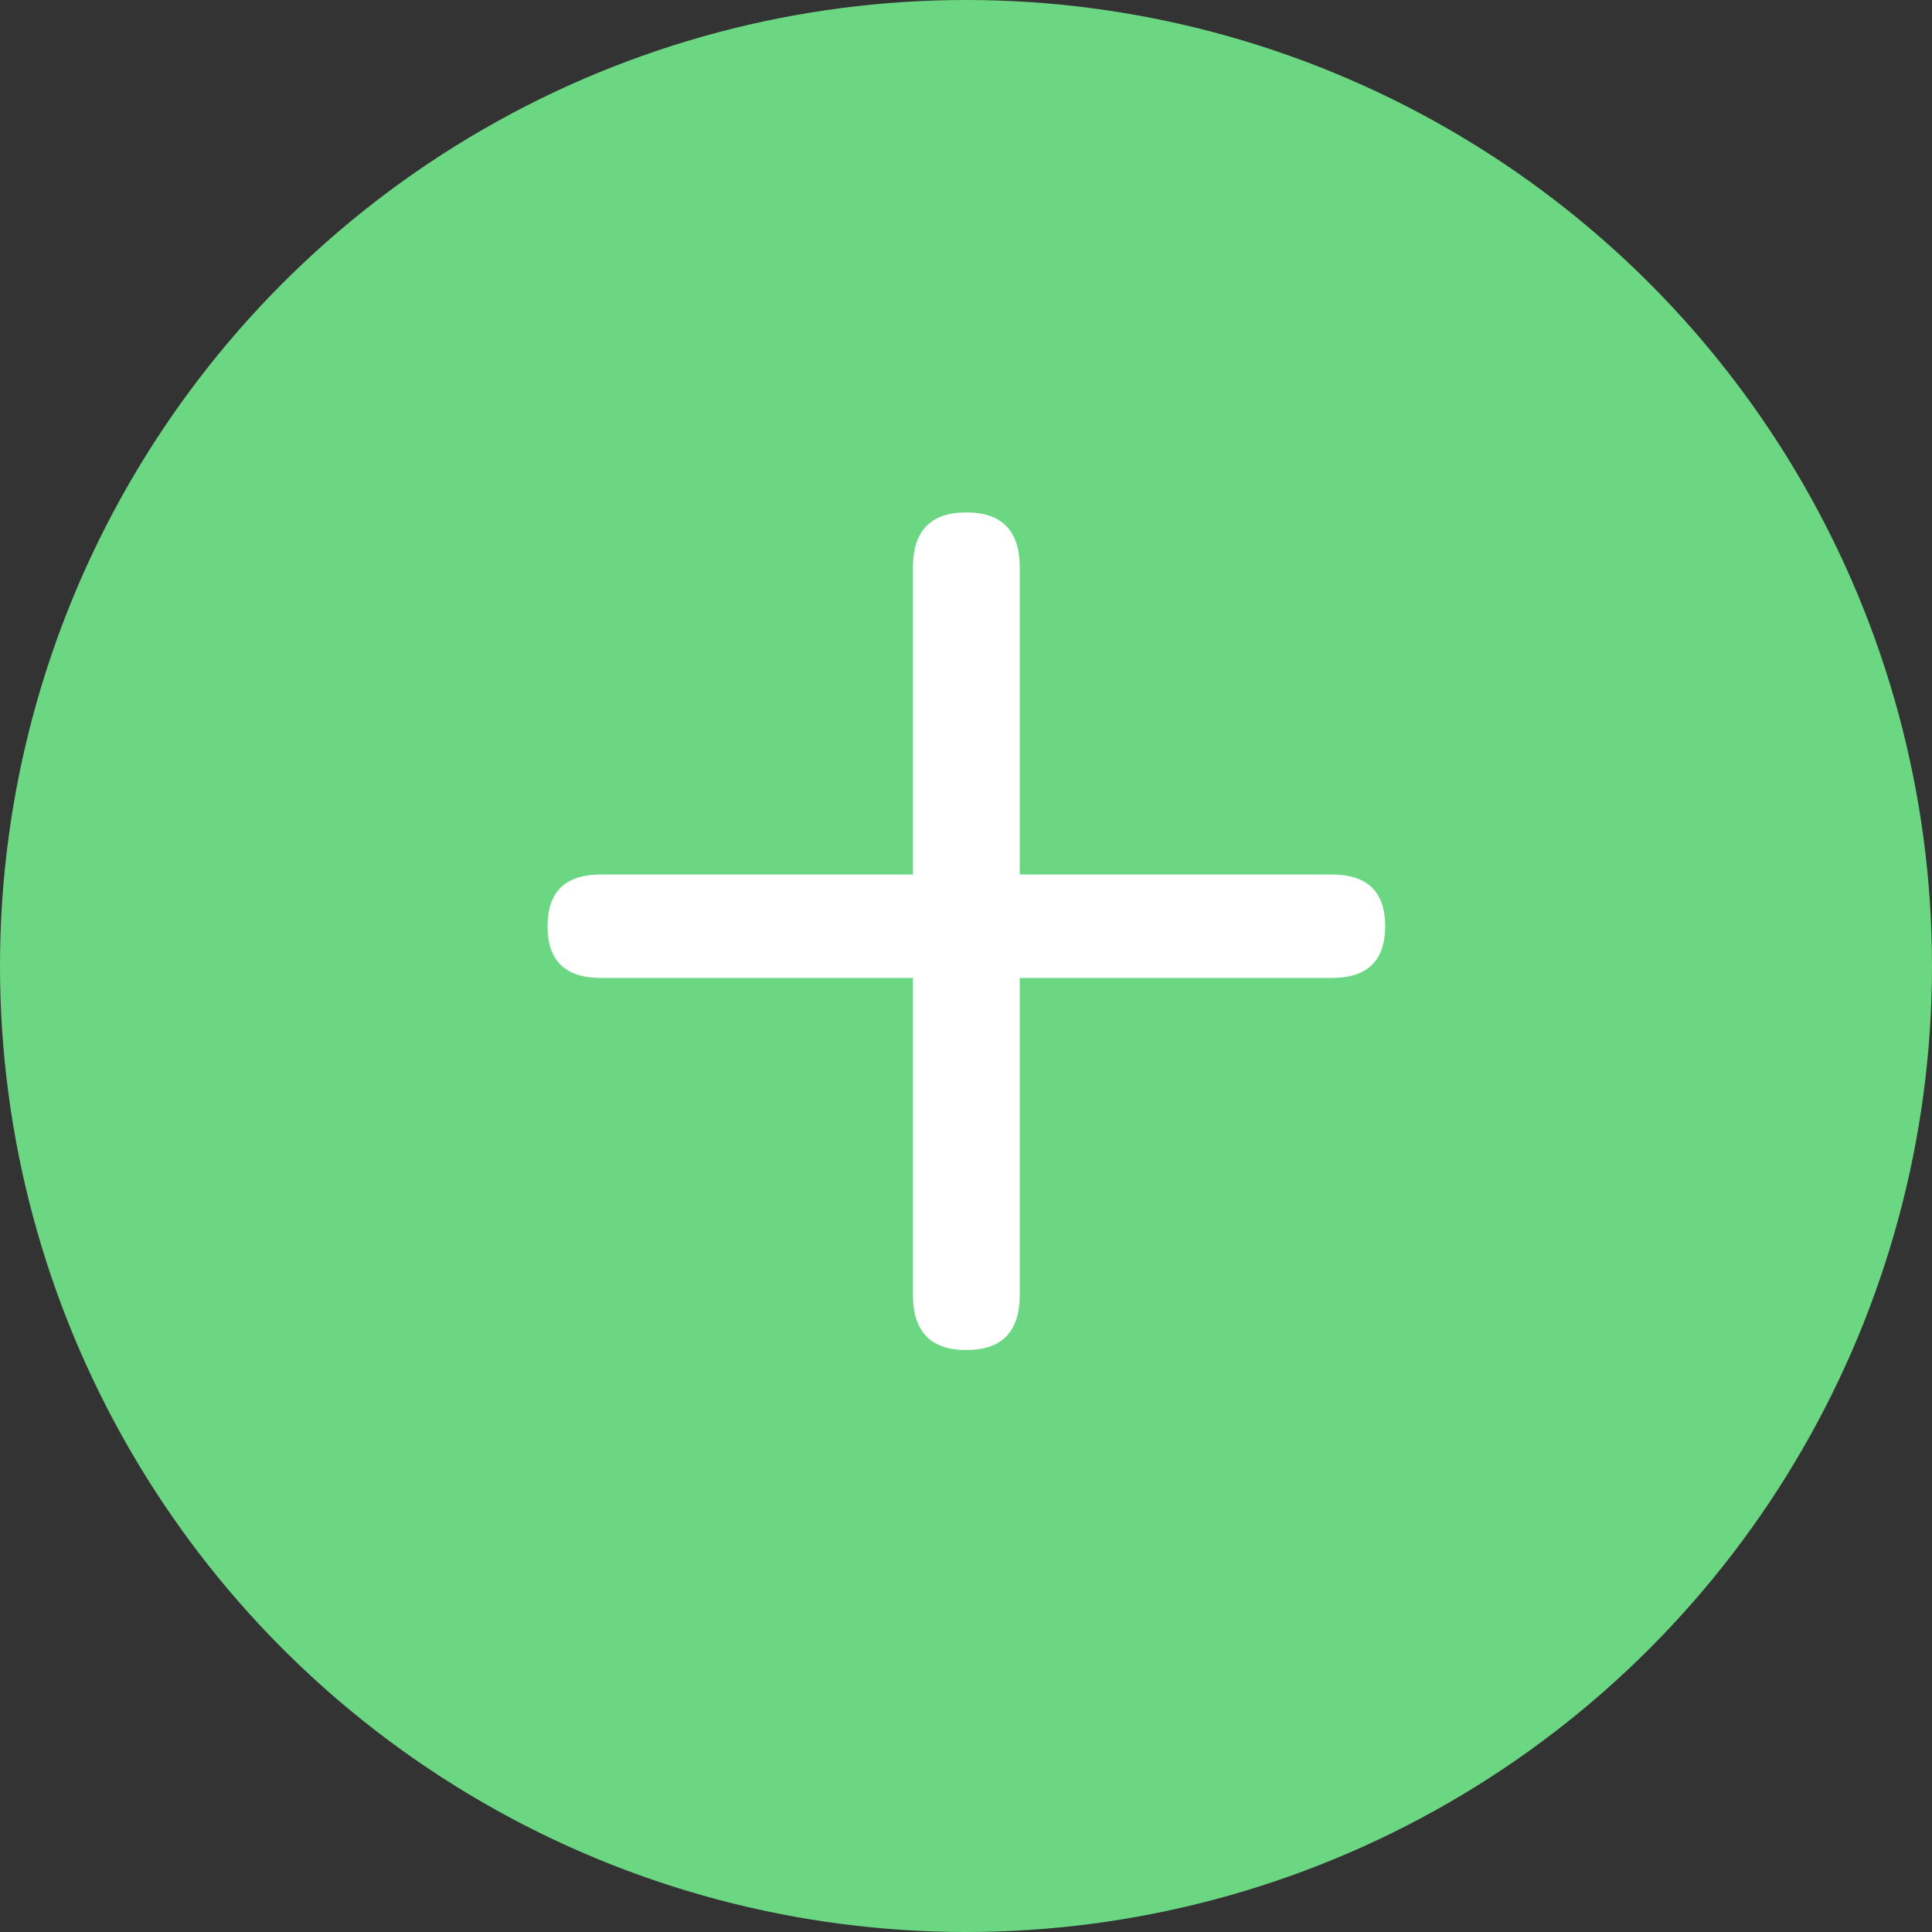 <?xml version="1.0" encoding="UTF-8"?> <svg xmlns="http://www.w3.org/2000/svg" width="22" height="22" viewBox="0 0 22 22" fill="none"><rect x="0" y="0" width="22" height="22" fill="#333333" stroke="none"/> <circle cx="11" cy="11" r="11" fill="#6BD783"></circle> <path d="M11.004 15.373C10.598 15.373 10.396 15.164 10.396 14.746V11.136H6.843C6.437 11.136 6.235 10.94 6.235 10.547C6.235 10.154 6.437 9.958 6.843 9.958H10.396V6.462C10.396 6.044 10.598 5.835 11.004 5.835C11.409 5.835 11.612 6.044 11.612 6.462V9.958H15.165C15.57 9.958 15.773 10.154 15.773 10.547C15.773 10.94 15.57 11.136 15.165 11.136H11.612V14.746C11.612 15.164 11.409 15.373 11.004 15.373Z" fill="white"></path> </svg> 